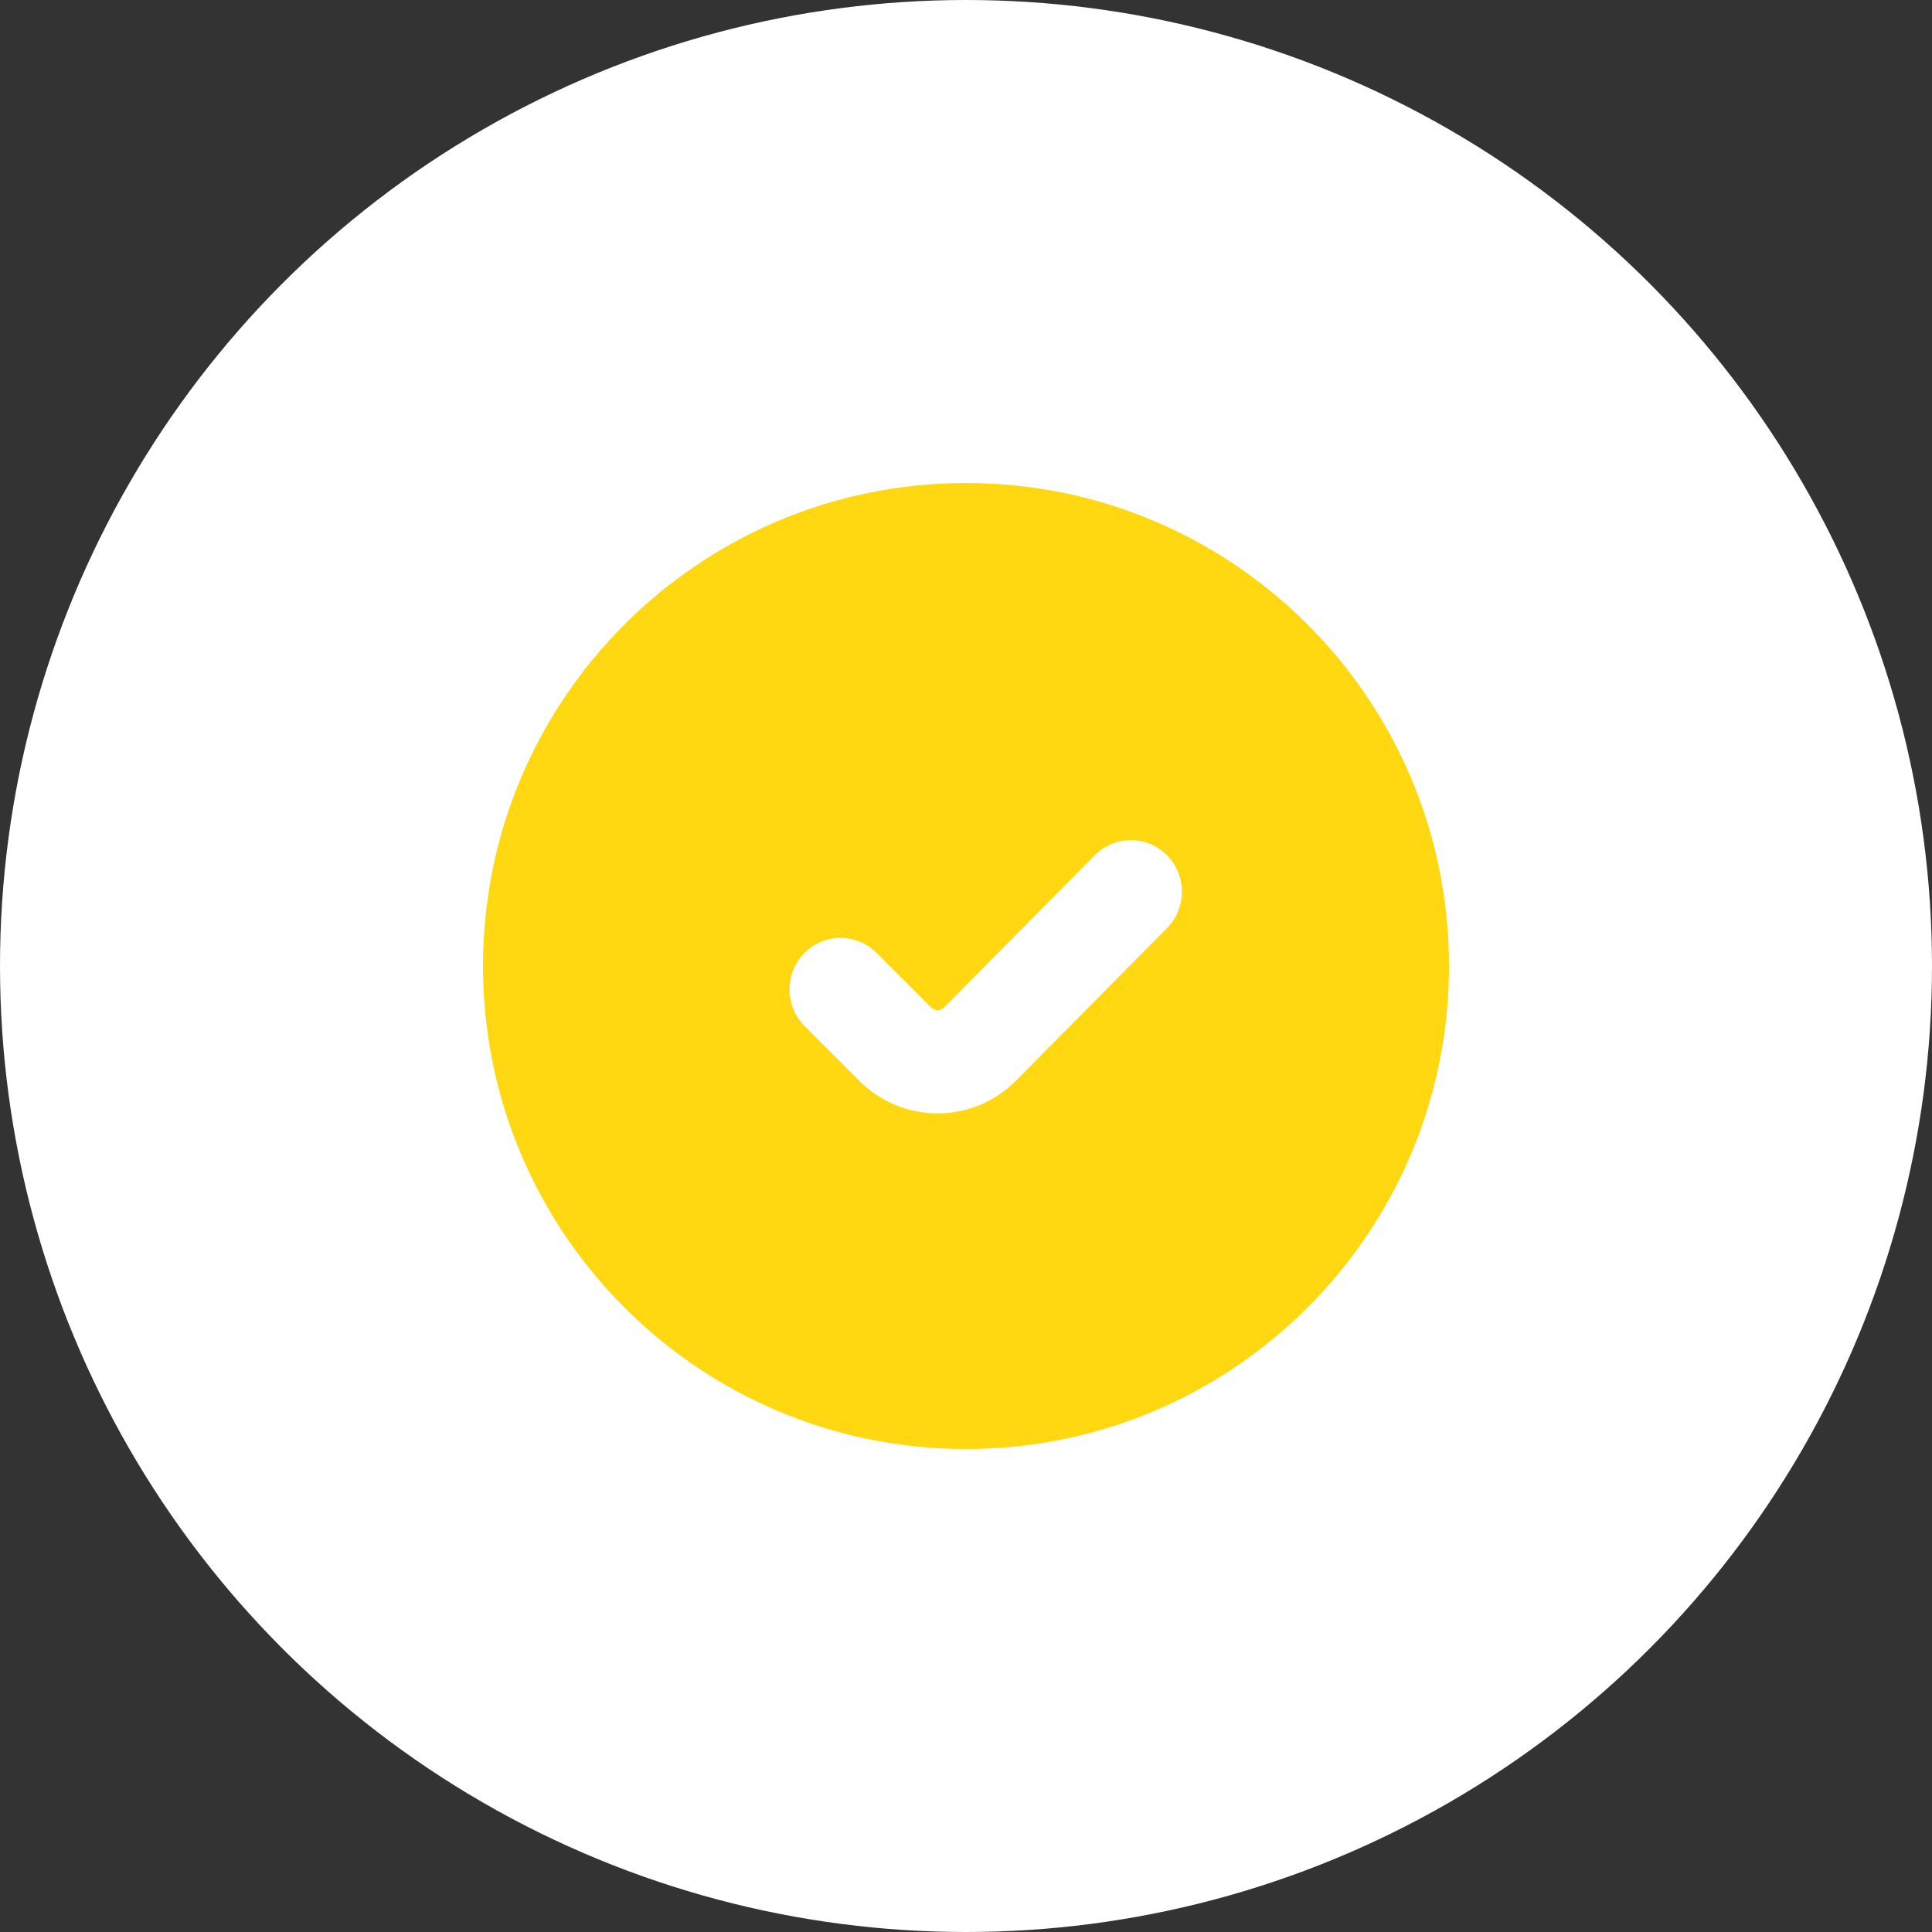 <?xml version="1.0" encoding="UTF-8"?> <svg xmlns="http://www.w3.org/2000/svg" width="40" height="40" viewBox="0 0 40 40" fill="none"><rect x="0" y="0" width="40" height="40" fill="#333333" stroke="none"/><circle cx="20" cy="20" r="20" fill="white"></circle><path fill-rule="evenodd" clip-rule="evenodd" d="M20 30C25.523 30 30 25.523 30 20C30 14.477 25.523 10 20 10C14.477 10 10 14.477 10 20C10 25.523 14.477 30 20 30ZM24.16 19.217C24.573 18.8 24.573 18.124 24.16 17.707C23.747 17.29 23.078 17.29 22.665 17.707L19.544 20.86C19.471 20.933 19.354 20.934 19.281 20.861L18.146 19.727C17.732 19.312 17.062 19.315 16.651 19.735C16.241 20.154 16.244 20.83 16.659 21.245L17.793 22.379C18.693 23.279 20.143 23.275 21.039 22.37L24.16 19.217Z" fill="#FFD811"></path></svg> 
